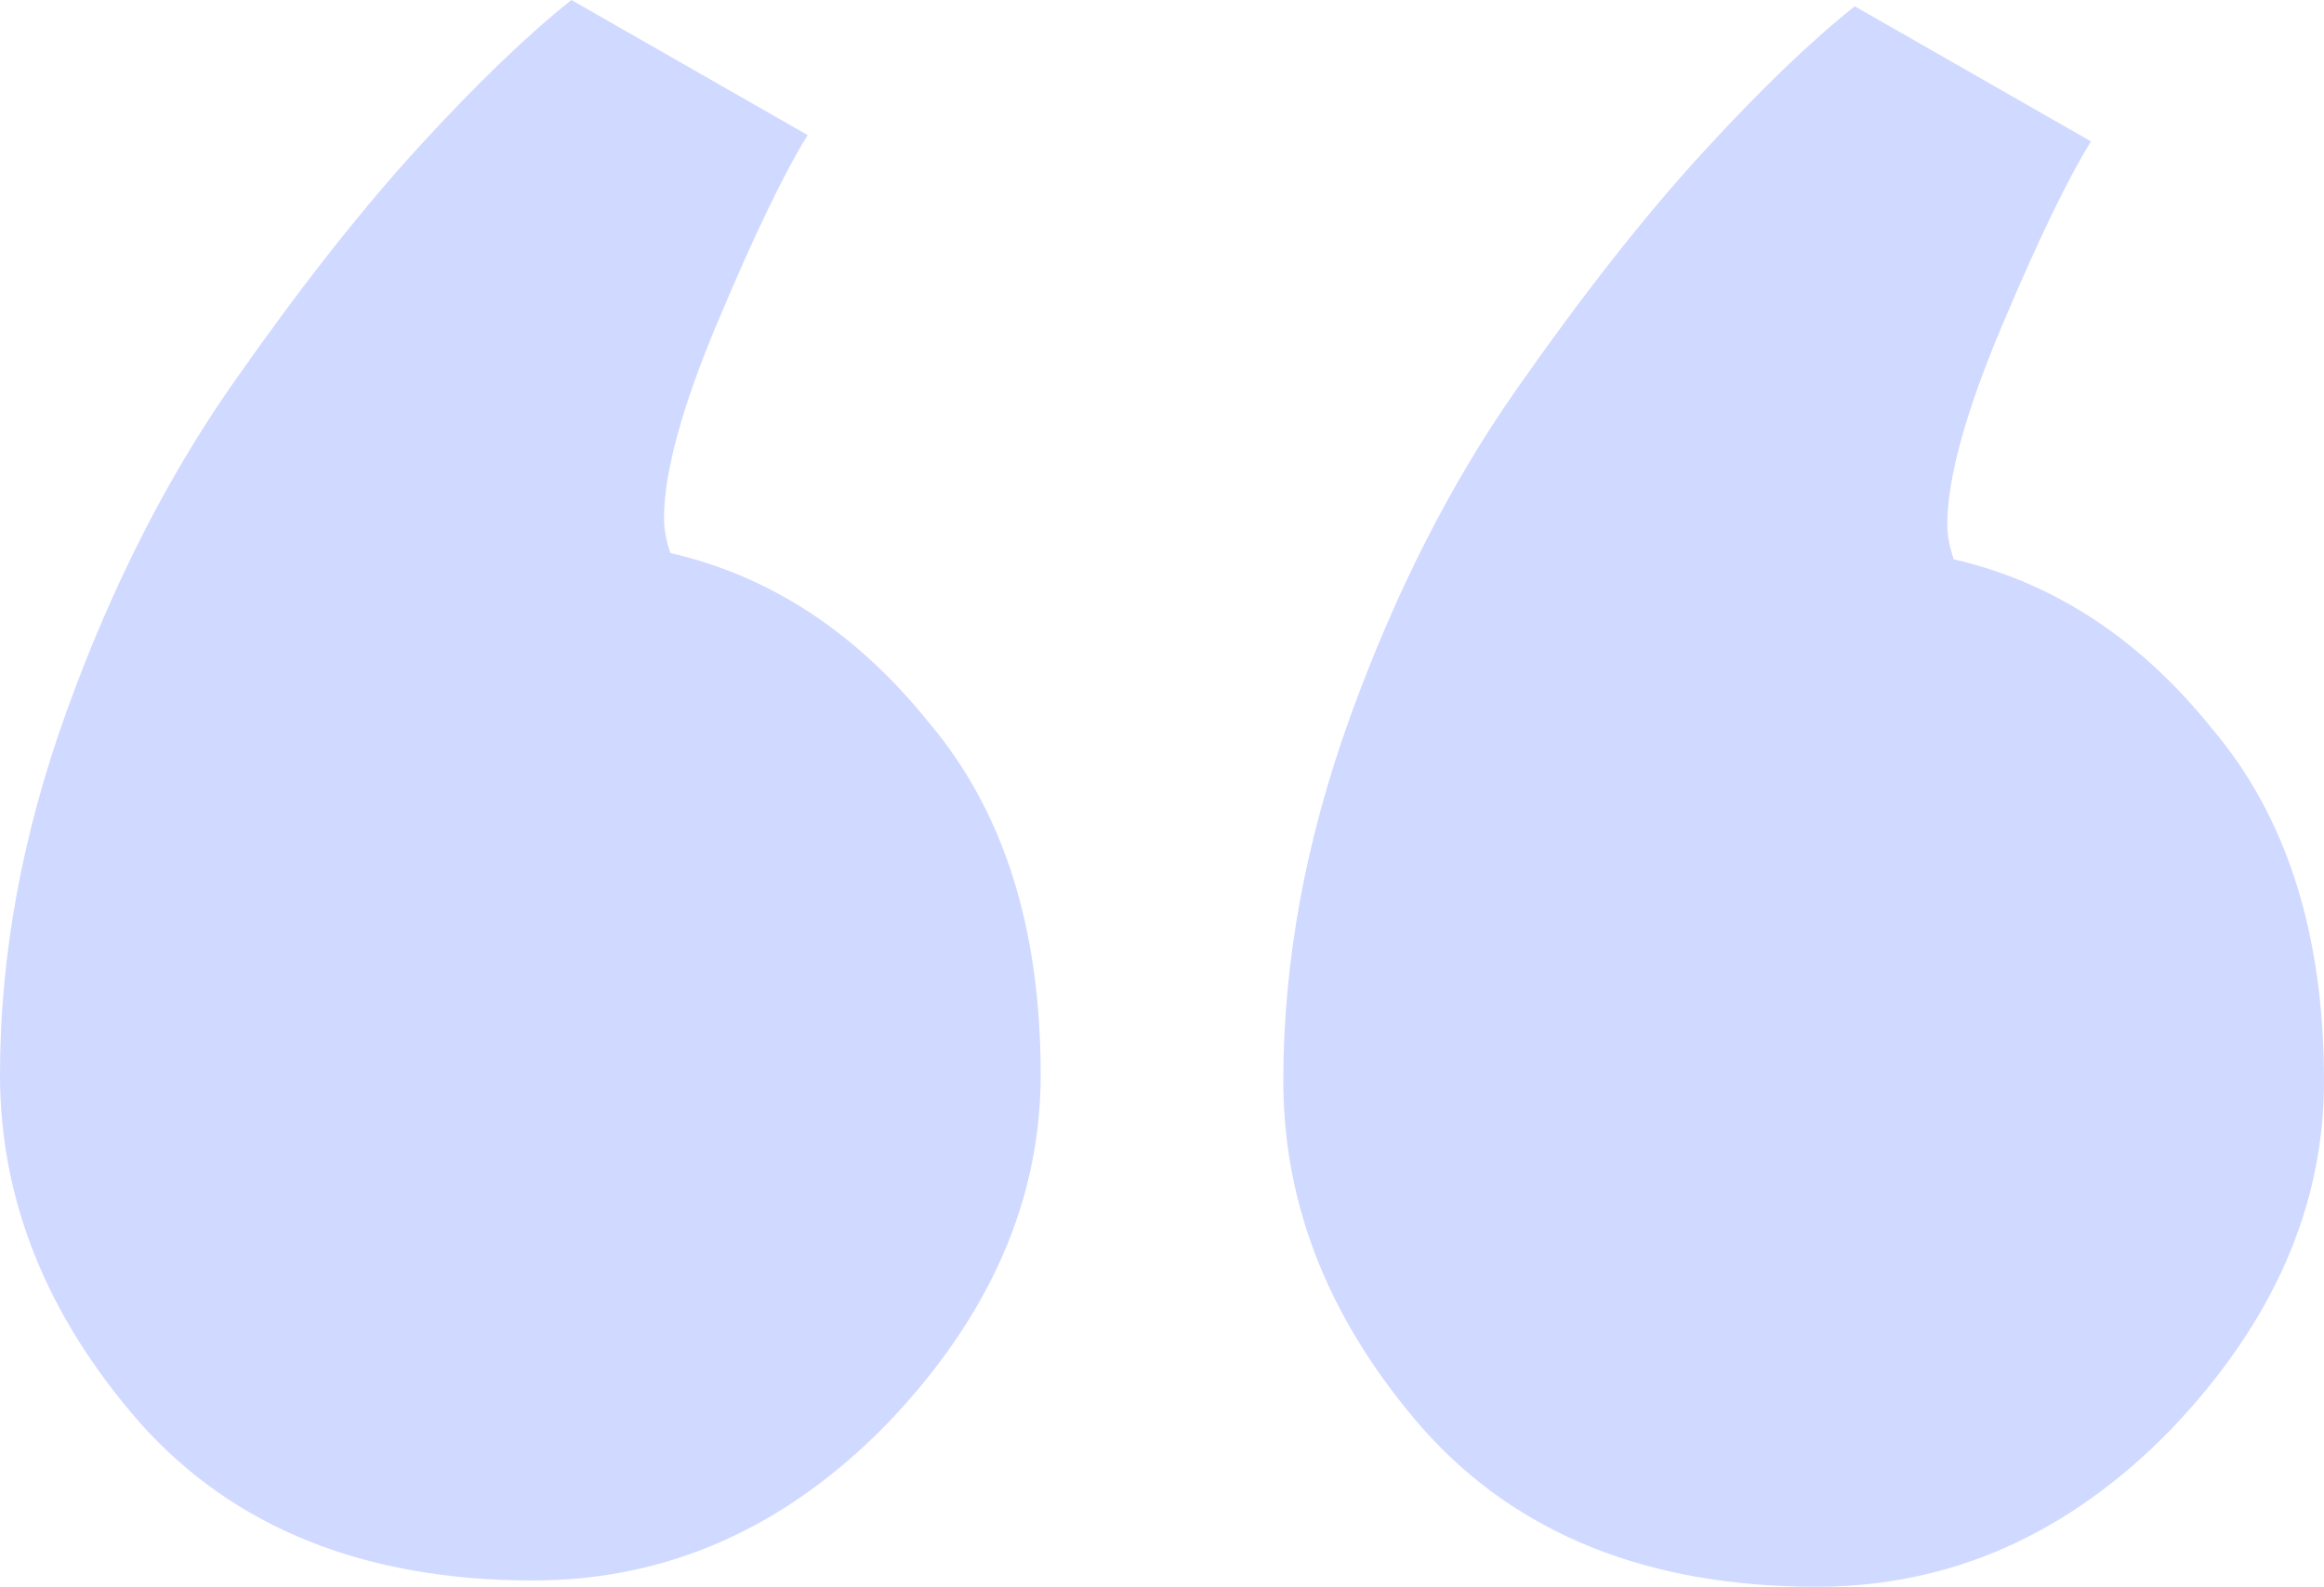 <svg width="104" height="71" viewBox="0 0 104 71" fill="none" xmlns="http://www.w3.org/2000/svg">
<path d="M0 48.083C0 42.741 1 37.304 3 31.774C5 26.244 7.476 21.37 10.429 17.152C13.381 12.935 16.143 9.42 18.714 6.608C21.286 3.796 23.571 1.593 25.571 0L36.143 6.046C35.095 7.733 33.762 10.498 32.143 14.341C30.524 18.183 29.714 21.136 29.714 23.198C29.714 23.667 29.809 24.182 30 24.745C34.476 25.776 38.333 28.306 41.571 32.337C44.905 36.273 46.571 41.522 46.571 48.083C46.571 53.707 44.286 58.909 39.714 63.689C35.143 68.376 29.857 70.719 23.857 70.719C16.333 70.719 10.476 68.376 6.286 63.689C2.095 58.909 0 53.707 0 48.083ZM57.429 48.364C57.429 43.022 58.429 37.586 60.429 32.055C62.429 26.525 64.905 21.651 67.857 17.434C70.809 13.216 73.571 9.701 76.143 6.889C78.714 4.077 81 1.875 83 0.281L93.571 6.327C92.524 8.014 91.191 10.779 89.571 14.622C87.952 18.465 87.143 21.417 87.143 23.479C87.143 23.948 87.238 24.463 87.429 25.026C91.905 26.057 95.762 28.587 99 32.618C102.333 36.554 104 41.803 104 48.364C104 53.988 101.714 59.19 97.143 63.97C92.571 68.657 87.286 71 81.286 71C73.762 71 67.905 68.657 63.714 63.97C59.524 59.19 57.429 53.988 57.429 48.364Z" fill="#D0D9FF"/>
</svg>
